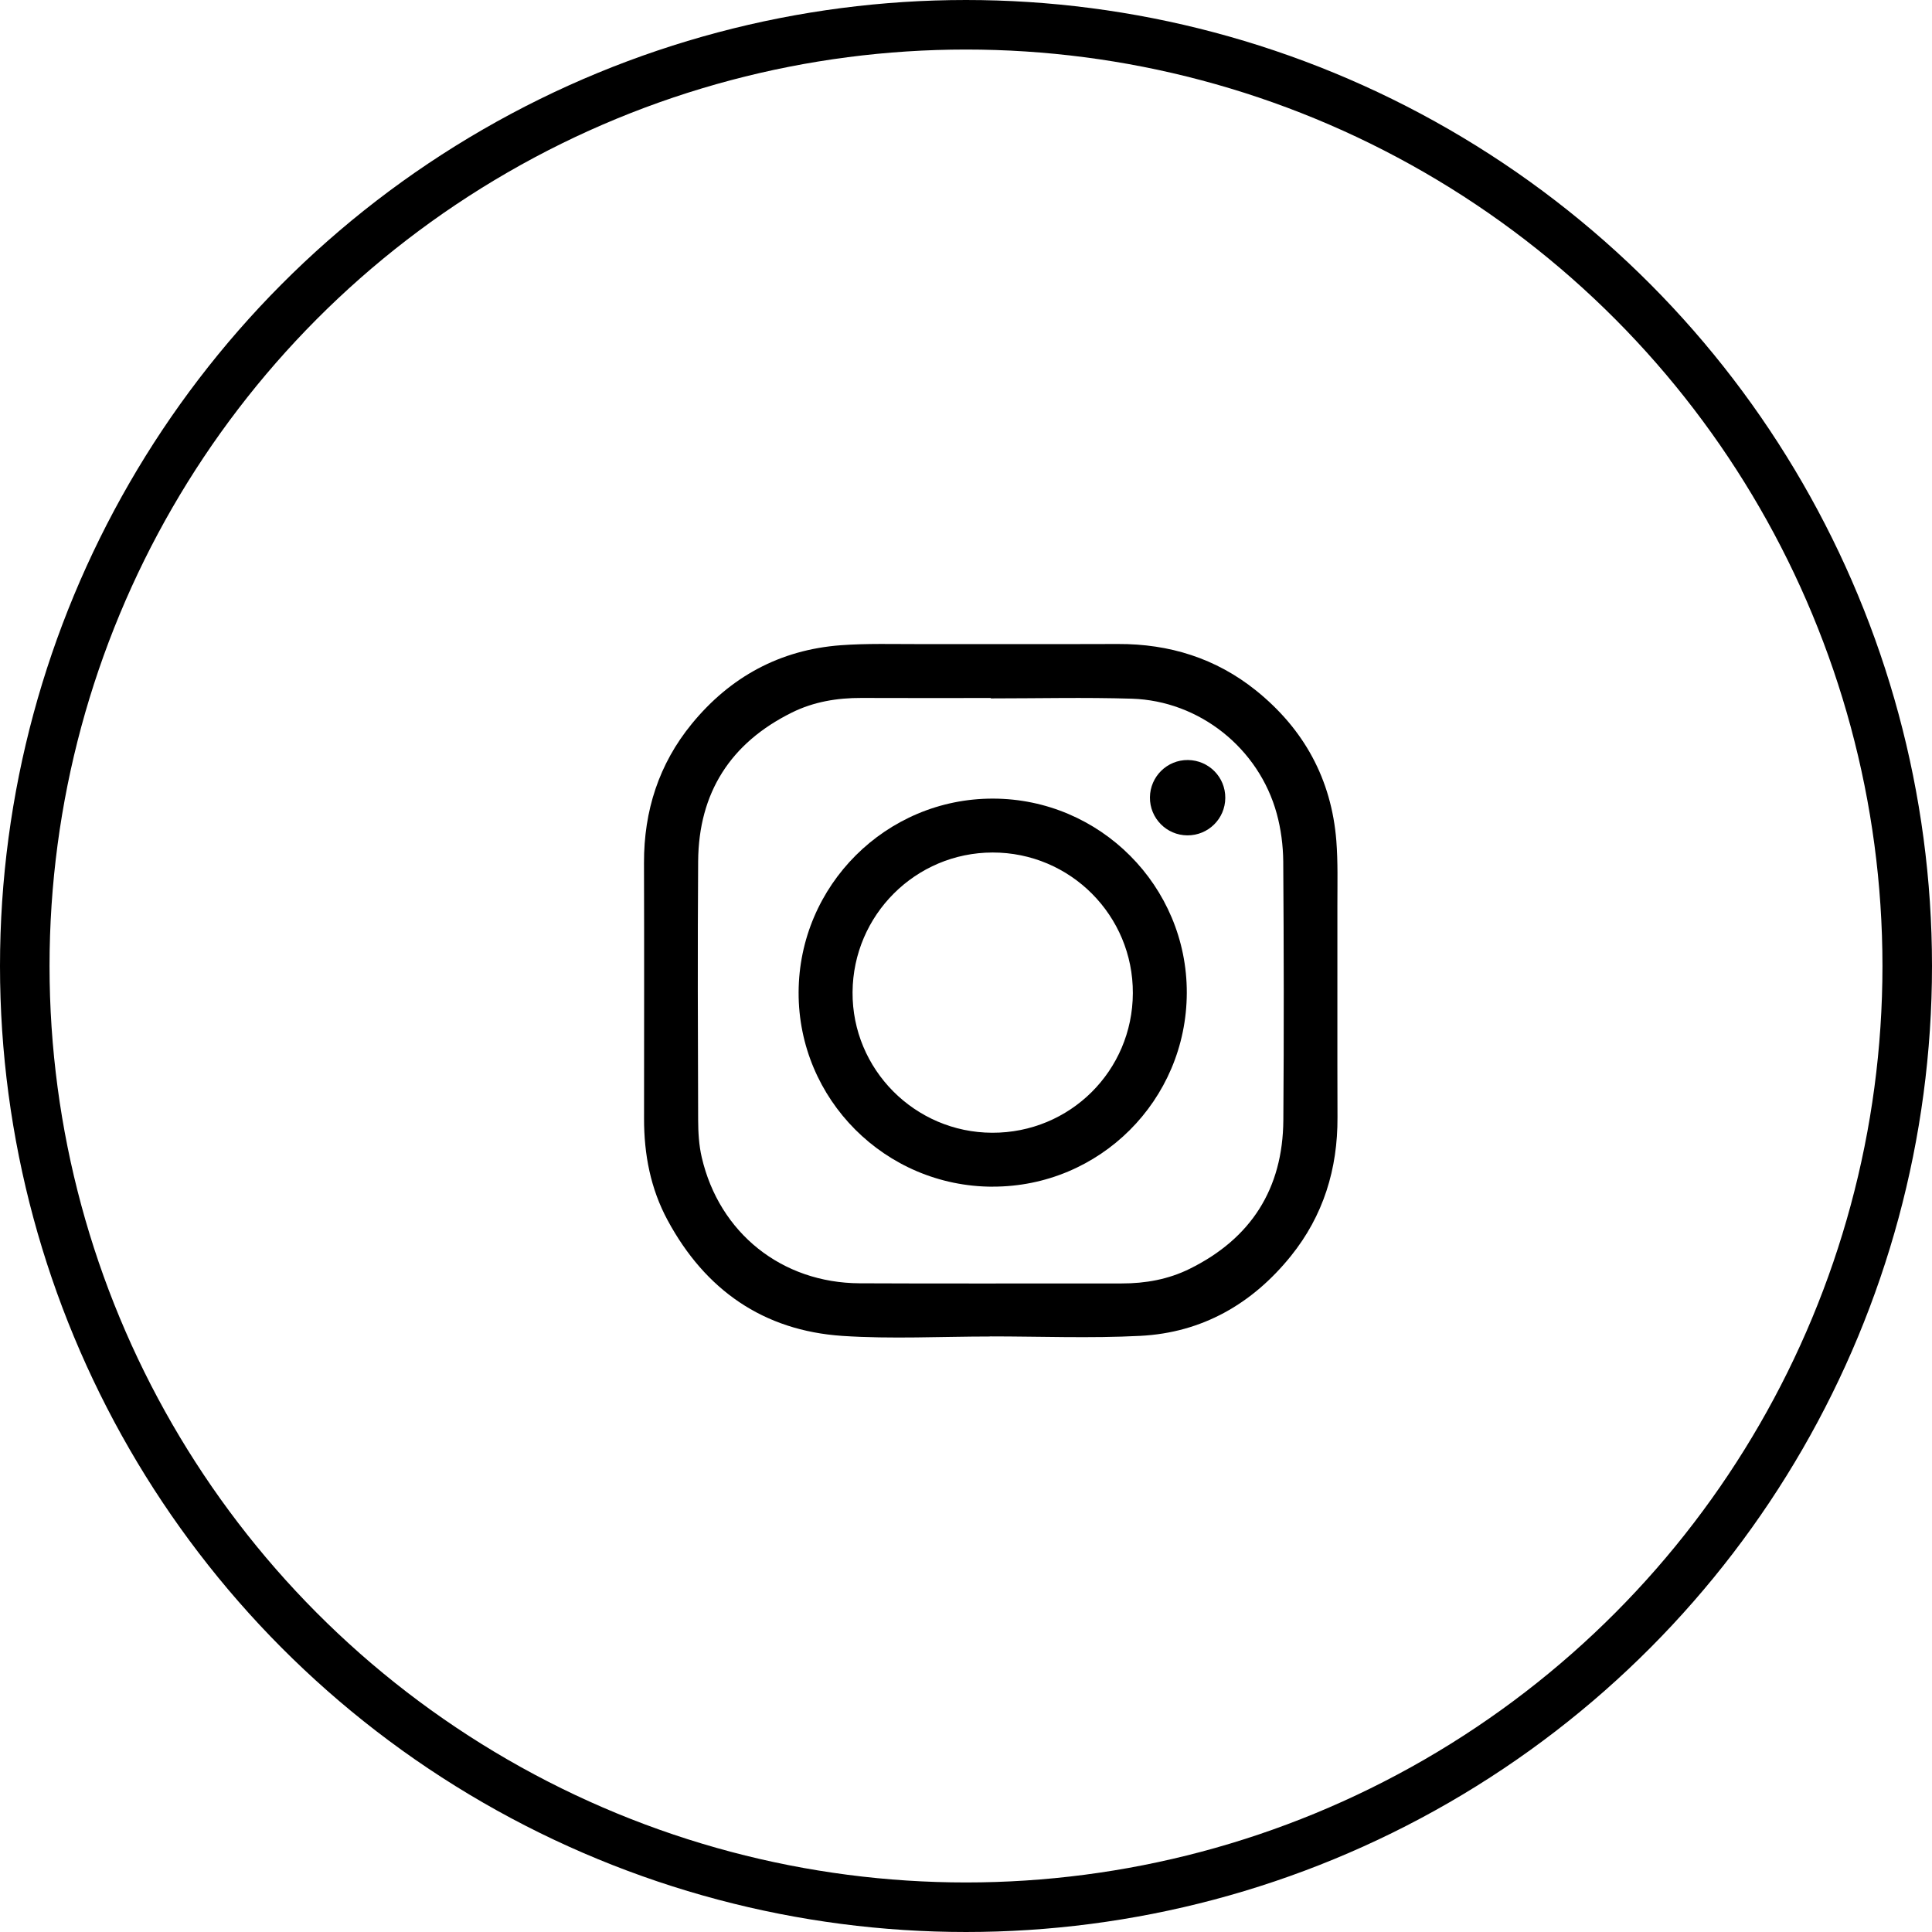 <svg width="39" height="39" viewBox="0 0 39 39" fill="none" xmlns="http://www.w3.org/2000/svg">
<g clip-path="url(#clip0_55_722)">
<path d="M19.989 26.979C18.994 26.979 17.995 27.033 17.005 26.967C15.407 26.86 14.235 26.038 13.477 24.633C13.132 23.995 13 23.302 13.001 22.58C13.002 20.86 13.005 19.139 13 17.419C12.997 16.369 13.3 15.423 13.965 14.611C14.741 13.664 15.745 13.117 16.971 13.025C17.503 12.986 18.038 13.003 18.572 13.002C19.904 13 21.236 13.005 22.568 13C23.606 12.996 24.545 13.288 25.355 13.939C26.323 14.718 26.878 15.731 26.976 16.975C27.009 17.402 26.997 17.834 26.997 18.264C26.999 19.694 26.994 21.124 26.999 22.554C27.004 23.597 26.714 24.541 26.058 25.355C25.278 26.322 24.265 26.902 23.02 26.966C22.012 27.018 20.999 26.977 19.989 26.977C19.989 26.977 19.989 26.978 19.989 26.978L19.989 26.979ZM20.001 14.098C20.001 14.095 20.001 14.093 20.001 14.09C19.131 14.09 18.26 14.093 17.389 14.089C16.9 14.087 16.425 14.166 15.987 14.383C14.747 14.996 14.103 16.002 14.093 17.386C14.081 19.127 14.087 20.868 14.093 22.609C14.094 22.861 14.109 23.12 14.166 23.364C14.521 24.891 15.782 25.898 17.355 25.905C19.117 25.914 20.879 25.906 22.641 25.908C23.121 25.909 23.584 25.826 24.013 25.614C25.254 25.002 25.896 23.996 25.906 22.612C25.919 20.871 25.916 19.13 25.904 17.389C25.901 17.067 25.858 16.735 25.773 16.425C25.412 15.104 24.212 14.146 22.846 14.104C21.898 14.075 20.949 14.098 20.001 14.098L20.001 14.098Z" fill="black"/>
<path d="M20.035 23.955C17.87 23.95 16.115 22.192 16.121 20.034C16.127 17.873 17.887 16.117 20.045 16.121C22.206 16.124 23.963 17.887 23.957 20.043C23.951 22.211 22.198 23.959 20.035 23.954V23.955ZM20.029 22.866C21.597 22.871 22.862 21.617 22.868 20.05C22.875 18.481 21.605 17.207 20.036 17.209C18.482 17.212 17.221 18.47 17.21 20.028C17.2 21.585 18.467 22.862 20.029 22.866H20.029Z" fill="black"/>
<path d="M24.734 16.109C24.731 16.529 24.388 16.866 23.967 16.863C23.547 16.86 23.209 16.516 23.213 16.096C23.217 15.675 23.56 15.338 23.98 15.342C24.402 15.347 24.738 15.688 24.734 16.109Z" fill="black"/>
</g>
<circle cx="19.5" cy="19.5" r="19" stroke="black"/>
<defs>
<clipPath id="clip0_55_722">
<rect width="14" height="14" fill="white" transform="translate(13 13)"/>
</clipPath>
</defs>
</svg>
